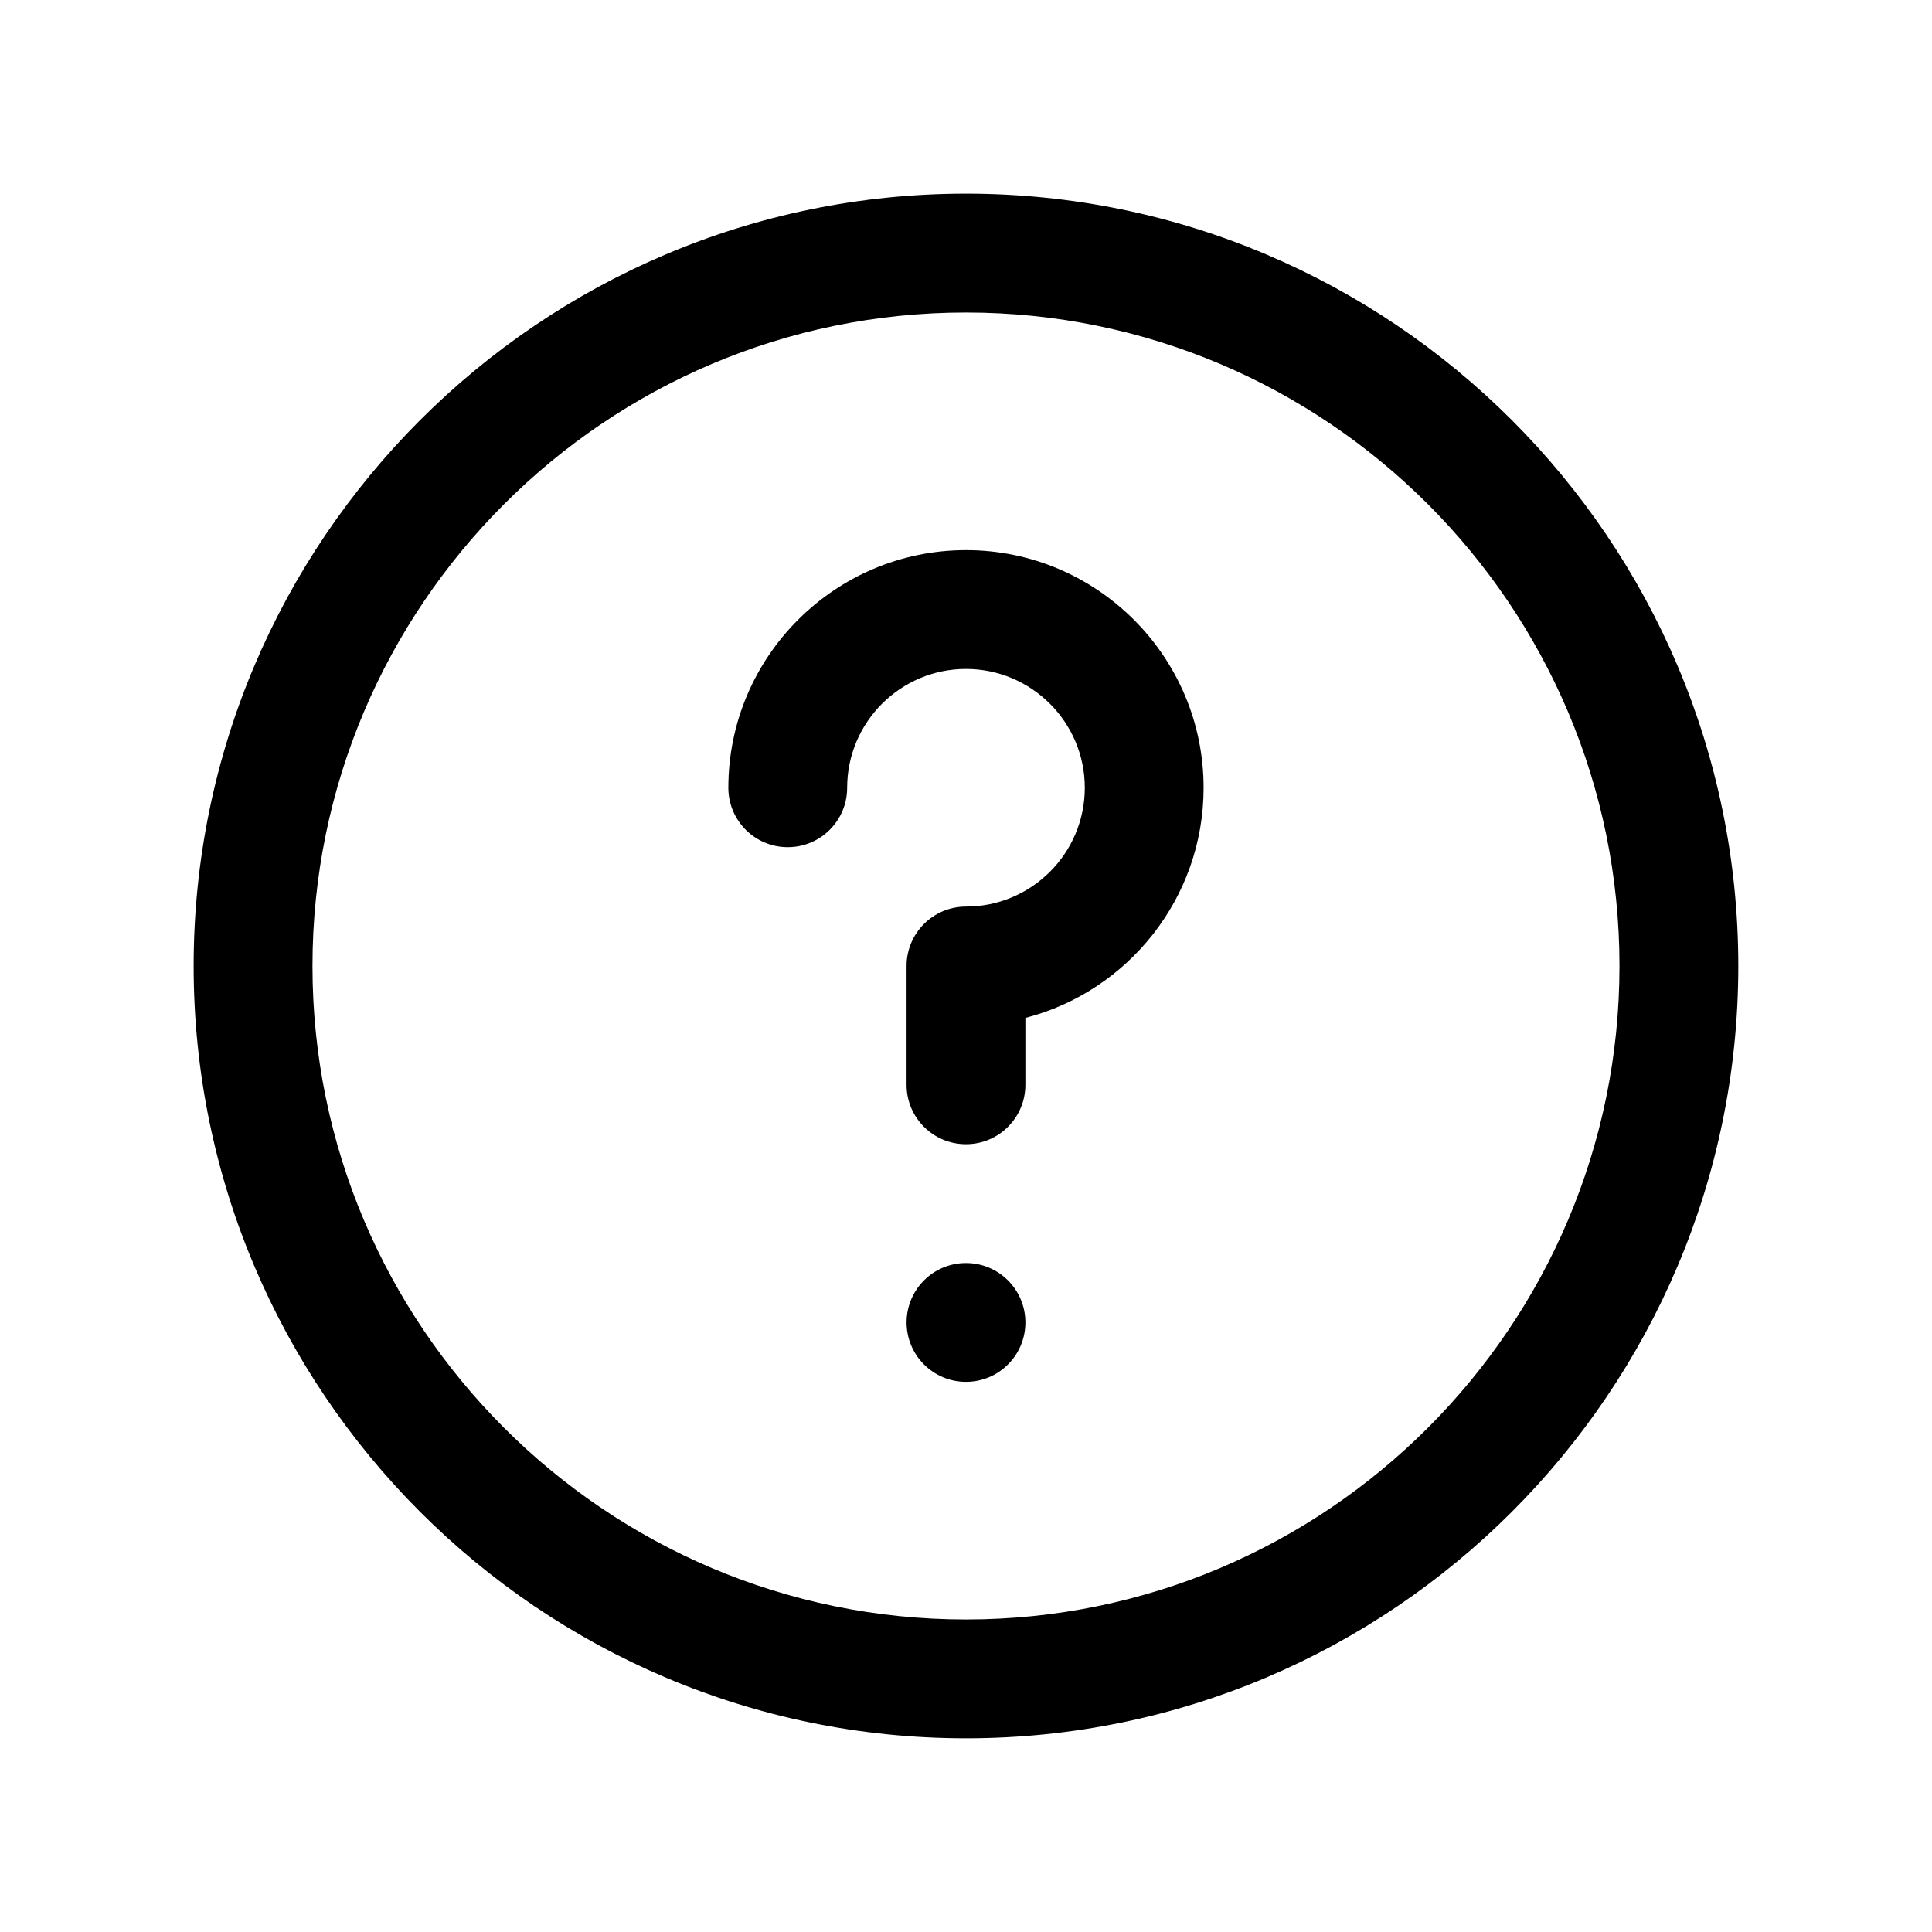 <?xml version="1.0" encoding="UTF-8"?>
<!-- Uploaded to: ICON Repo, www.svgrepo.com, Generator: ICON Repo Mixer Tools -->
<svg fill="#000000" width="800px" height="800px" version="1.1" viewBox="144 144 512 512" xmlns="http://www.w3.org/2000/svg">
 <path d="m415.74 494.46c0 8.691-7.039 15.742-15.742 15.742-8.707 0-15.742-7.055-15.742-15.742 0-8.691 7.039-15.742 15.742-15.742s15.742 7.055 15.742 15.742zm-15.742-204.67c-34.73 0-62.977 28.246-62.977 62.977 0 8.691 7.039 15.742 15.742 15.742 8.707 0 15.742-7.055 15.742-15.742 0-17.367 14.121-31.488 31.488-31.488 17.367 0 31.488 14.121 31.488 31.488s-14.121 31.488-31.488 31.488c-8.707 0-15.742 7.055-15.742 15.742v31.488c0 8.691 7.039 15.742 15.742 15.742 8.707 0 15.742-7.055 15.742-15.742v-17.727c27.145-7.008 47.23-31.691 47.23-60.992 0.008-34.73-28.238-62.977-62.969-62.977zm204.67 110.21c0 112.85-91.82 204.67-204.67 204.67-112.86 0-204.68-91.82-204.68-204.67 0-112.86 91.82-204.68 204.68-204.68 112.85 0 204.67 91.82 204.67 204.68zm-31.488 0c0-95.488-77.695-173.18-173.18-173.18-95.488-0.004-173.19 77.695-173.19 173.18s77.695 173.18 173.18 173.18c95.488 0 173.19-77.699 173.19-173.18z"/>
</svg>
